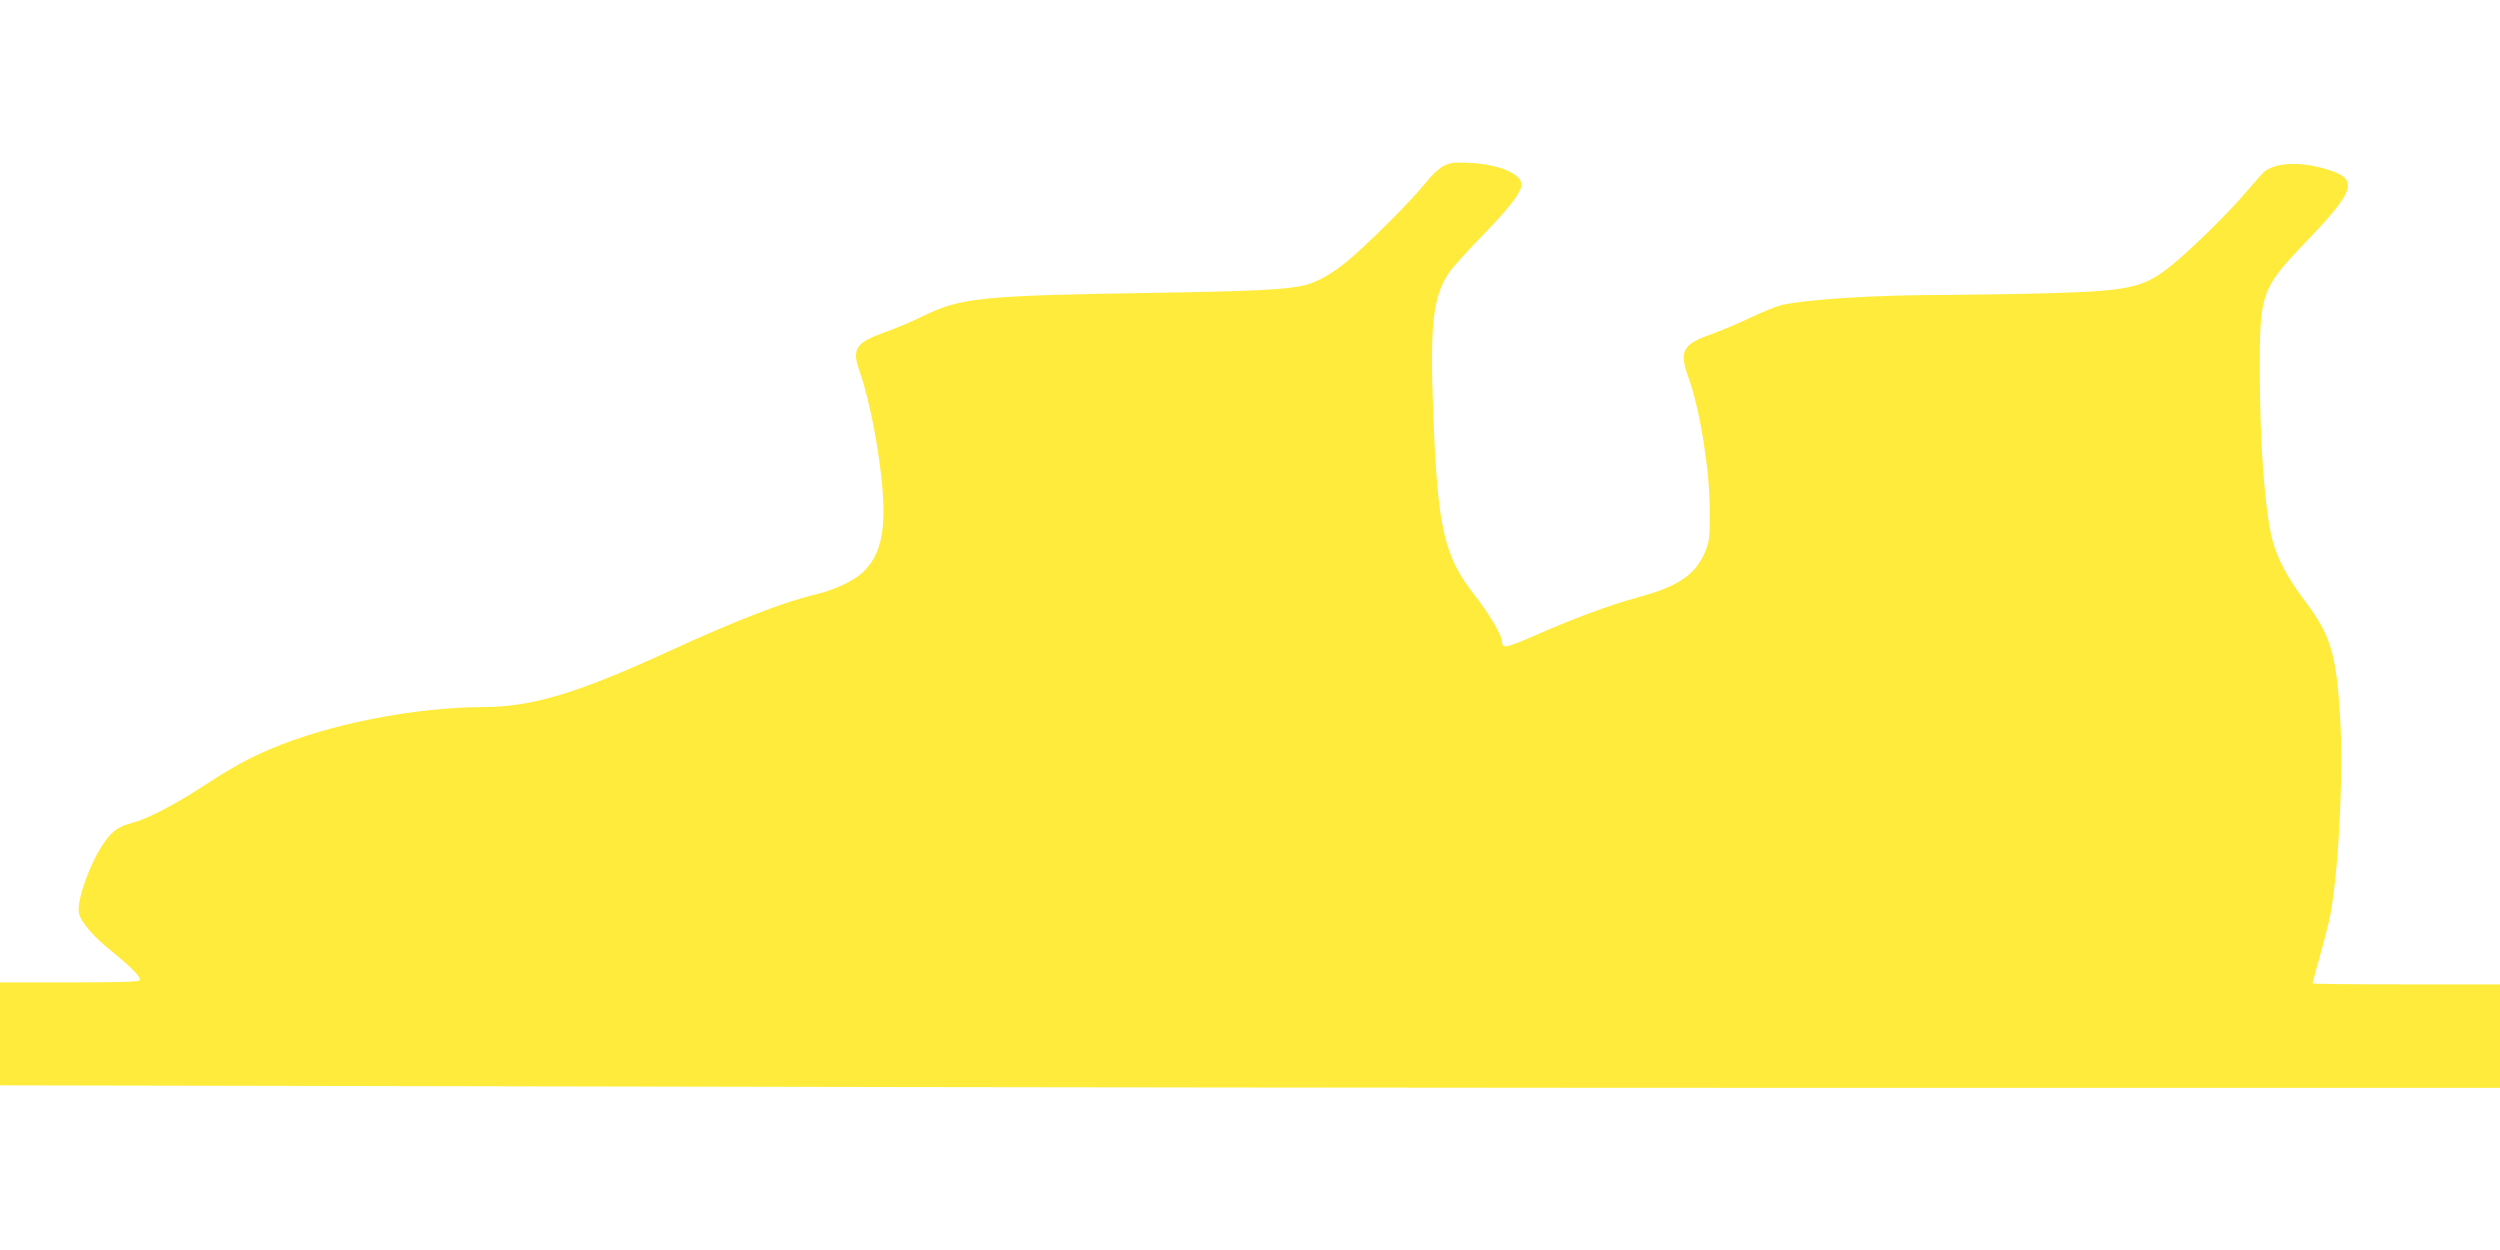 <?xml version="1.0" standalone="no"?>
<!DOCTYPE svg PUBLIC "-//W3C//DTD SVG 20010904//EN"
 "http://www.w3.org/TR/2001/REC-SVG-20010904/DTD/svg10.dtd">
<svg version="1.0" xmlns="http://www.w3.org/2000/svg"
 width="1280pt" height="640pt" viewBox="0 0 1280 640"
 preserveAspectRatio="xMidYMid meet">
<g transform="translate(0,640) scale(0.1,-0.1)"
fill="#ffeb3b" stroke="none">
<path d="M7395 5552 c-26 -12 -62 -46 -100 -93 -72 -90 -302 -319 -399 -398
-76 -62 -147 -103 -211 -120 -94 -24 -251 -32 -814 -41 -833 -13 -953 -25
-1136 -114 -60 -30 -150 -68 -199 -85 -157 -56 -177 -86 -133 -208 30 -81 70
-258 91 -398 54 -352 36 -512 -70 -619 -45 -47 -150 -97 -254 -121 -159 -38
-404 -133 -731 -283 -478 -220 -712 -291 -959 -292 -359 -1 -795 -87 -1098
-216 -120 -52 -188 -89 -357 -199 -145 -93 -272 -158 -348 -178 -72 -19 -107
-44 -151 -112 -69 -103 -134 -289 -122 -349 9 -45 72 -120 166 -195 106 -86
154 -136 146 -150 -5 -8 -117 -11 -362 -11 l-354 0 0 -263 0 -264 3182 -6
c1750 -4 4630 -7 6400 -7 l3218 0 0 265 0 265 -480 0 c-264 0 -480 2 -480 5 0
3 16 61 35 129 19 68 41 152 49 187 46 197 76 737 58 1039 -20 333 -48 427
-181 603 -90 120 -141 217 -166 311 -40 156 -65 501 -65 885 0 379 11 407 232
638 270 282 281 330 87 383 -129 34 -244 26 -299 -22 -8 -7 -47 -51 -87 -98
-83 -99 -277 -291 -378 -373 -142 -117 -213 -135 -595 -147 -151 -5 -403 -9
-560 -10 -364 0 -703 -21 -845 -51 -27 -6 -99 -35 -160 -64 -60 -29 -150 -67
-200 -85 -149 -52 -169 -87 -121 -220 59 -162 110 -477 110 -680 1 -138 -2
-161 -22 -211 -49 -121 -138 -182 -352 -239 -138 -38 -323 -106 -524 -195
-150 -65 -165 -68 -166 -26 0 28 -73 149 -140 234 -157 199 -190 344 -212 938
-17 454 -1 593 83 716 18 26 95 111 170 188 139 143 199 222 199 260 0 55
-116 104 -265 111 -74 4 -97 2 -130 -14z"/>
</g>
</svg>
